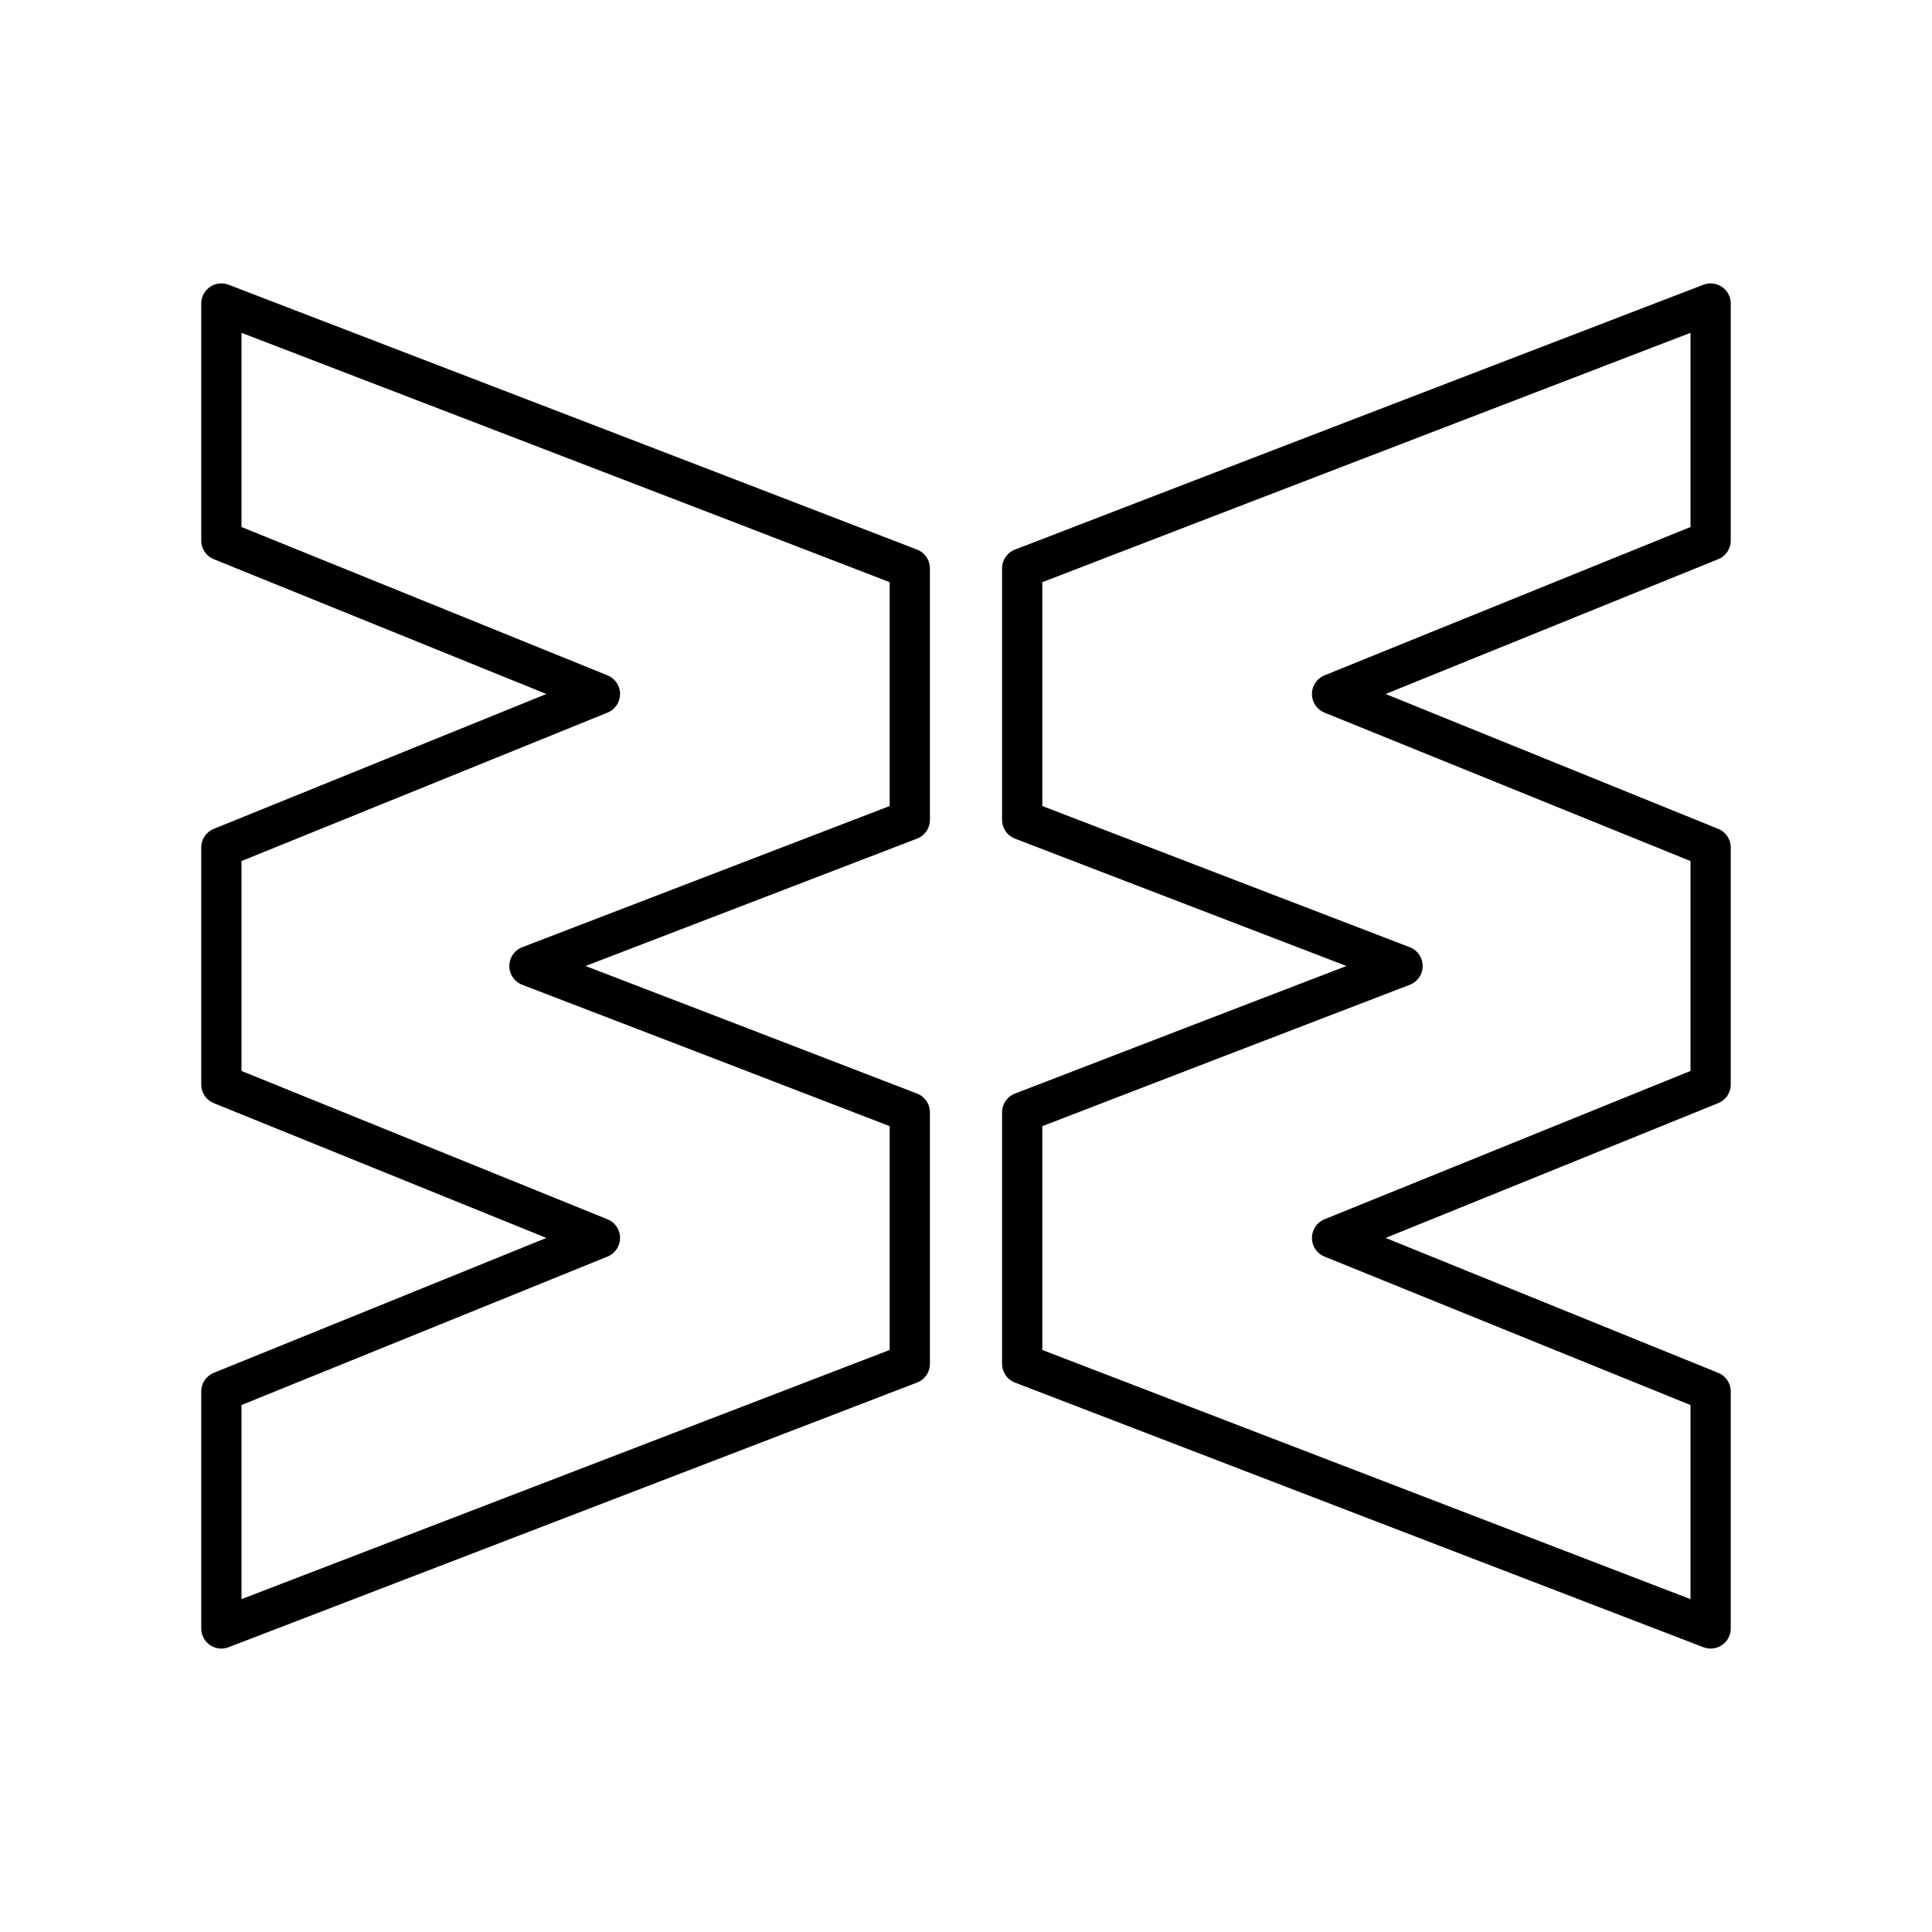 <?xml version="1.0" encoding="utf-8"?>
<!-- Generator: www.svgicons.com -->
<svg xmlns="http://www.w3.org/2000/svg" width="800" height="800" viewBox="0 0 48 48">
<path fill="none" stroke="currentColor" stroke-linecap="round" stroke-linejoin="round" d="M5.5 7.542v5.888l9.405 3.812L5.5 21.056v5.888l9.405 3.812L5.5 34.571v5.887l17.104-6.575v-6.247c-3.145-1.214-6.298-2.425-9.45-3.636l9.45-3.631v-6.248C16.91 11.924 11.2 9.733 5.5 7.541m37 .001v5.888l-9.405 3.812l9.405 3.814v5.888l-9.405 3.812l9.405 3.815v5.887l-17.104-6.575v-6.247c3.145-1.214 6.298-2.425 9.45-3.636l-9.45-3.631v-6.248C31.09 11.924 36.8 9.733 42.5 7.541"/>
</svg>